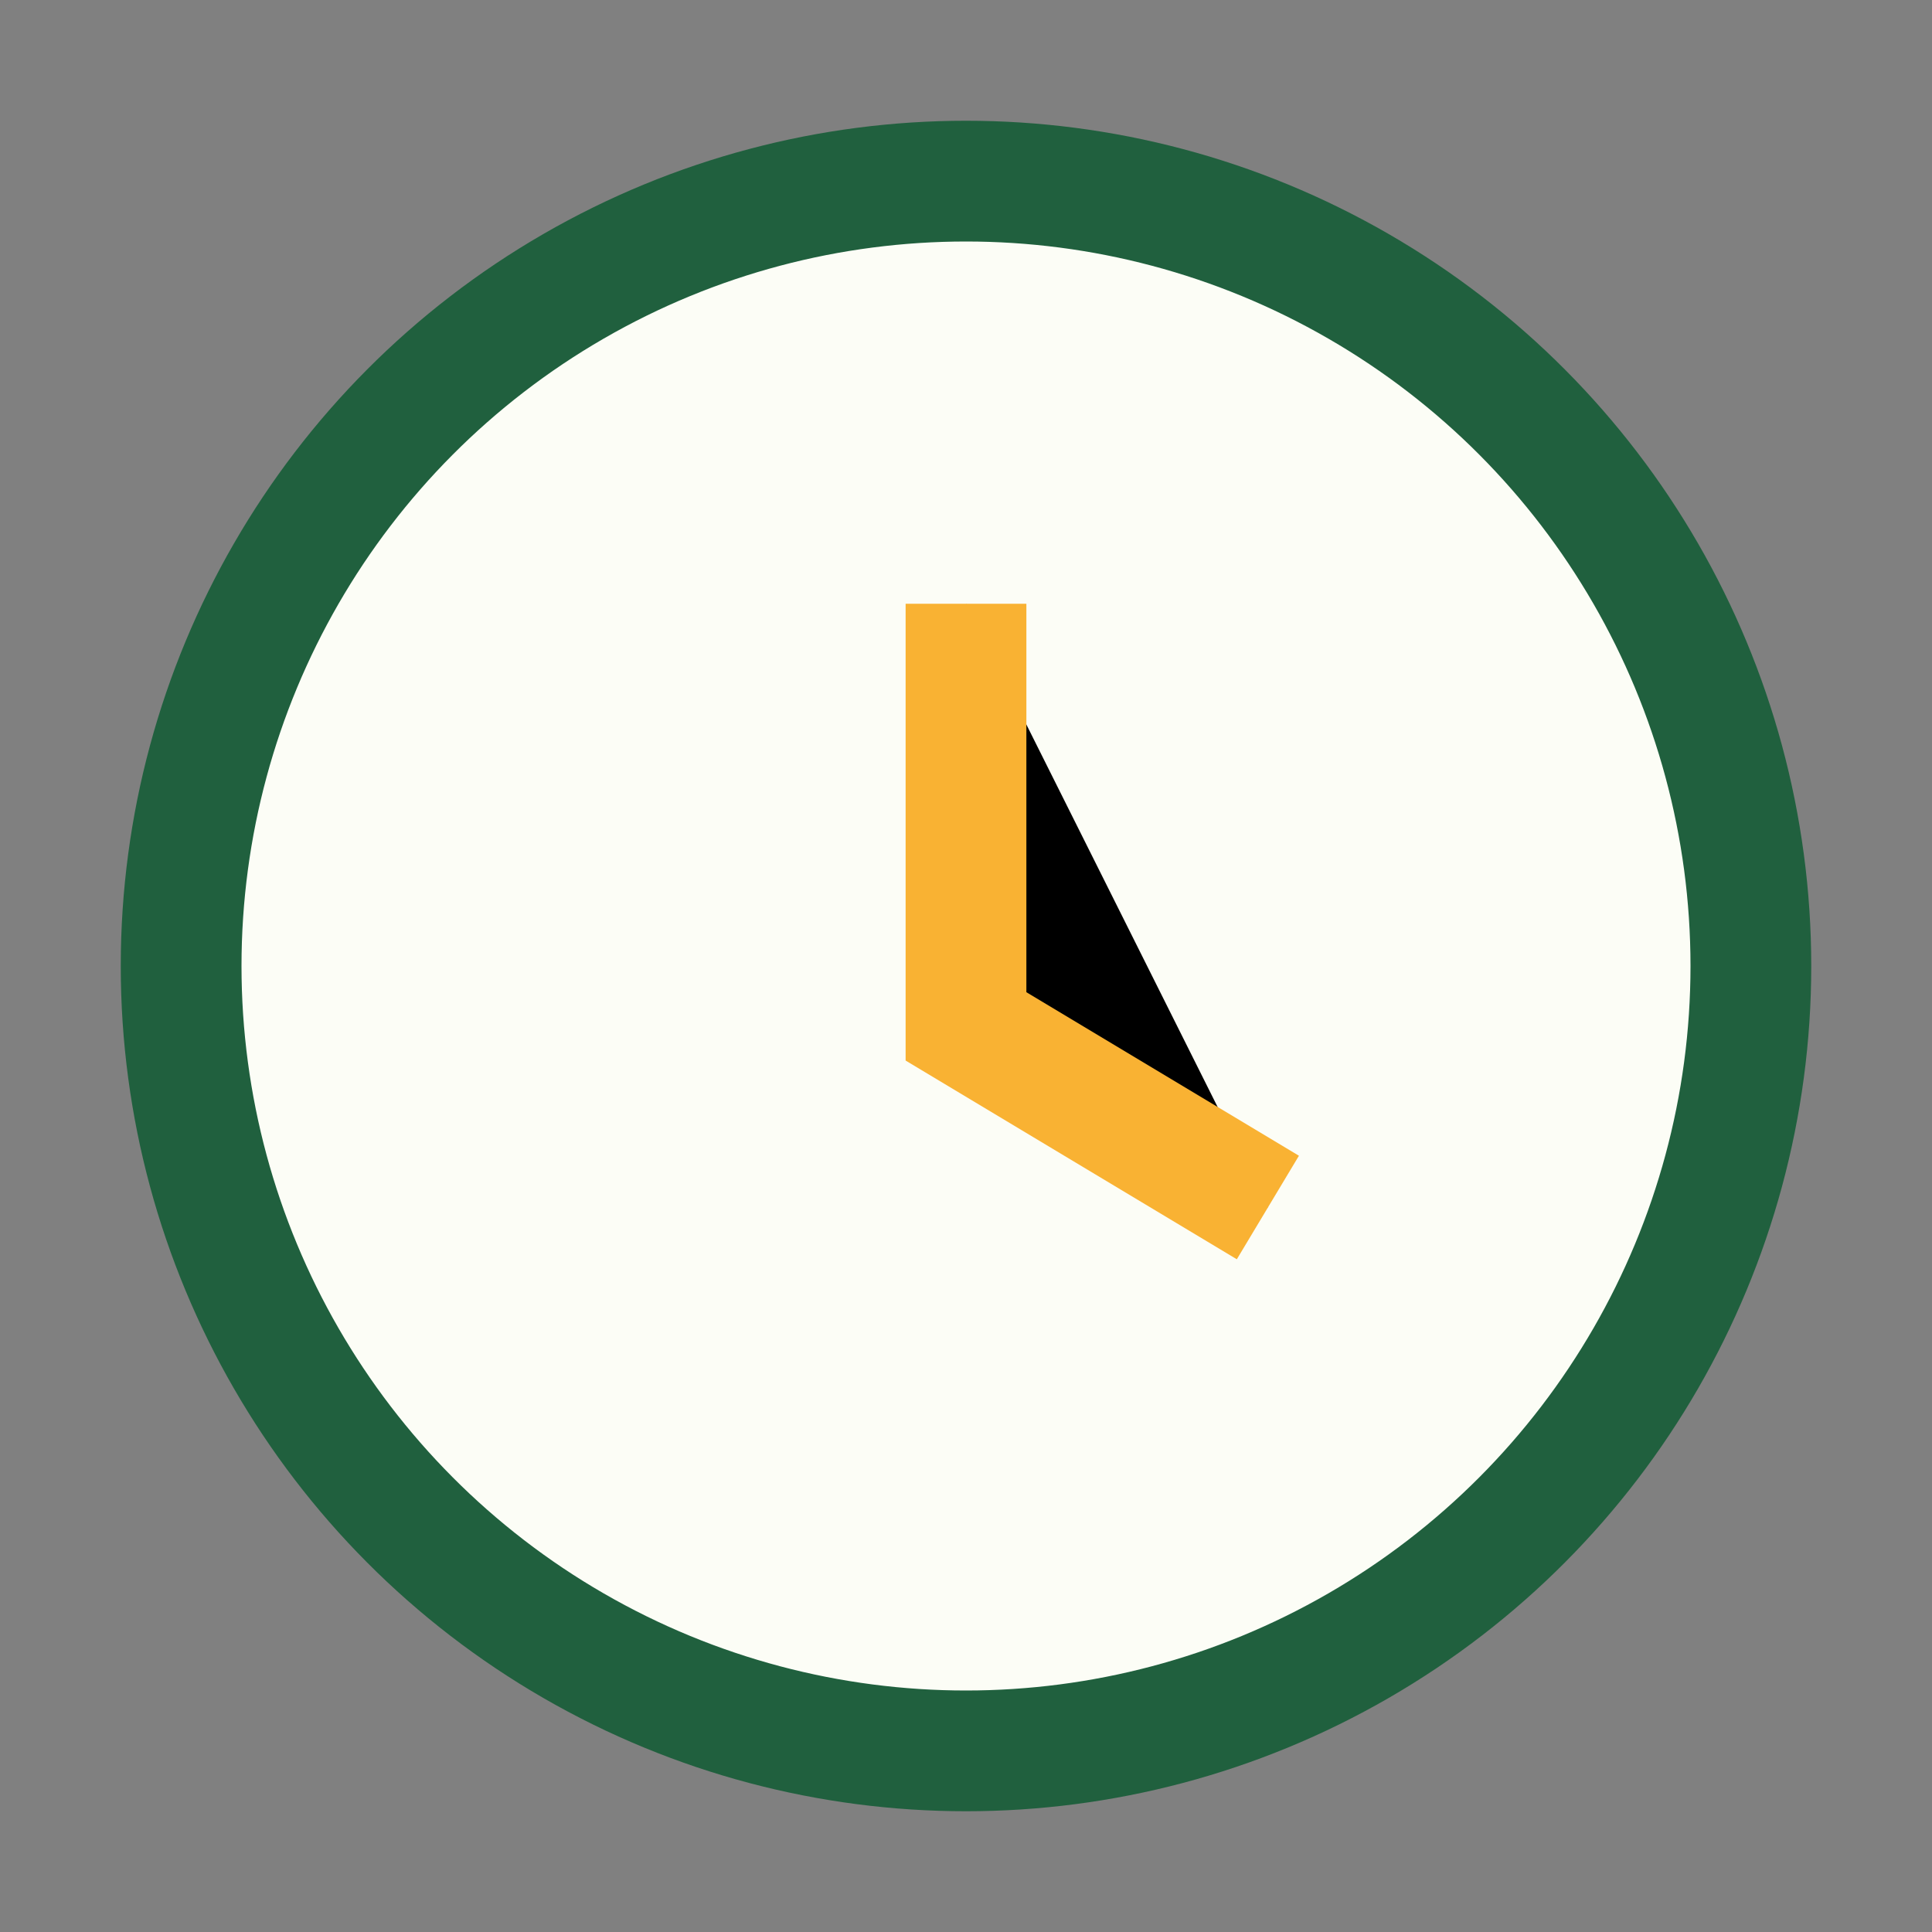 <?xml version="1.0" encoding="UTF-8"?>
<svg xmlns="http://www.w3.org/2000/svg" width="32" height="32" viewBox="0 0 32 32"><rect x="0" y="0" width="32" height="32" fill="#808080" stroke="none"/><circle cx="16" cy="16" r="13" fill="#FCFDF6" stroke="#20603E" stroke-width="2"/><path d="M16 10v7l5 3" stroke="#F9B233" stroke-width="2"/></svg>